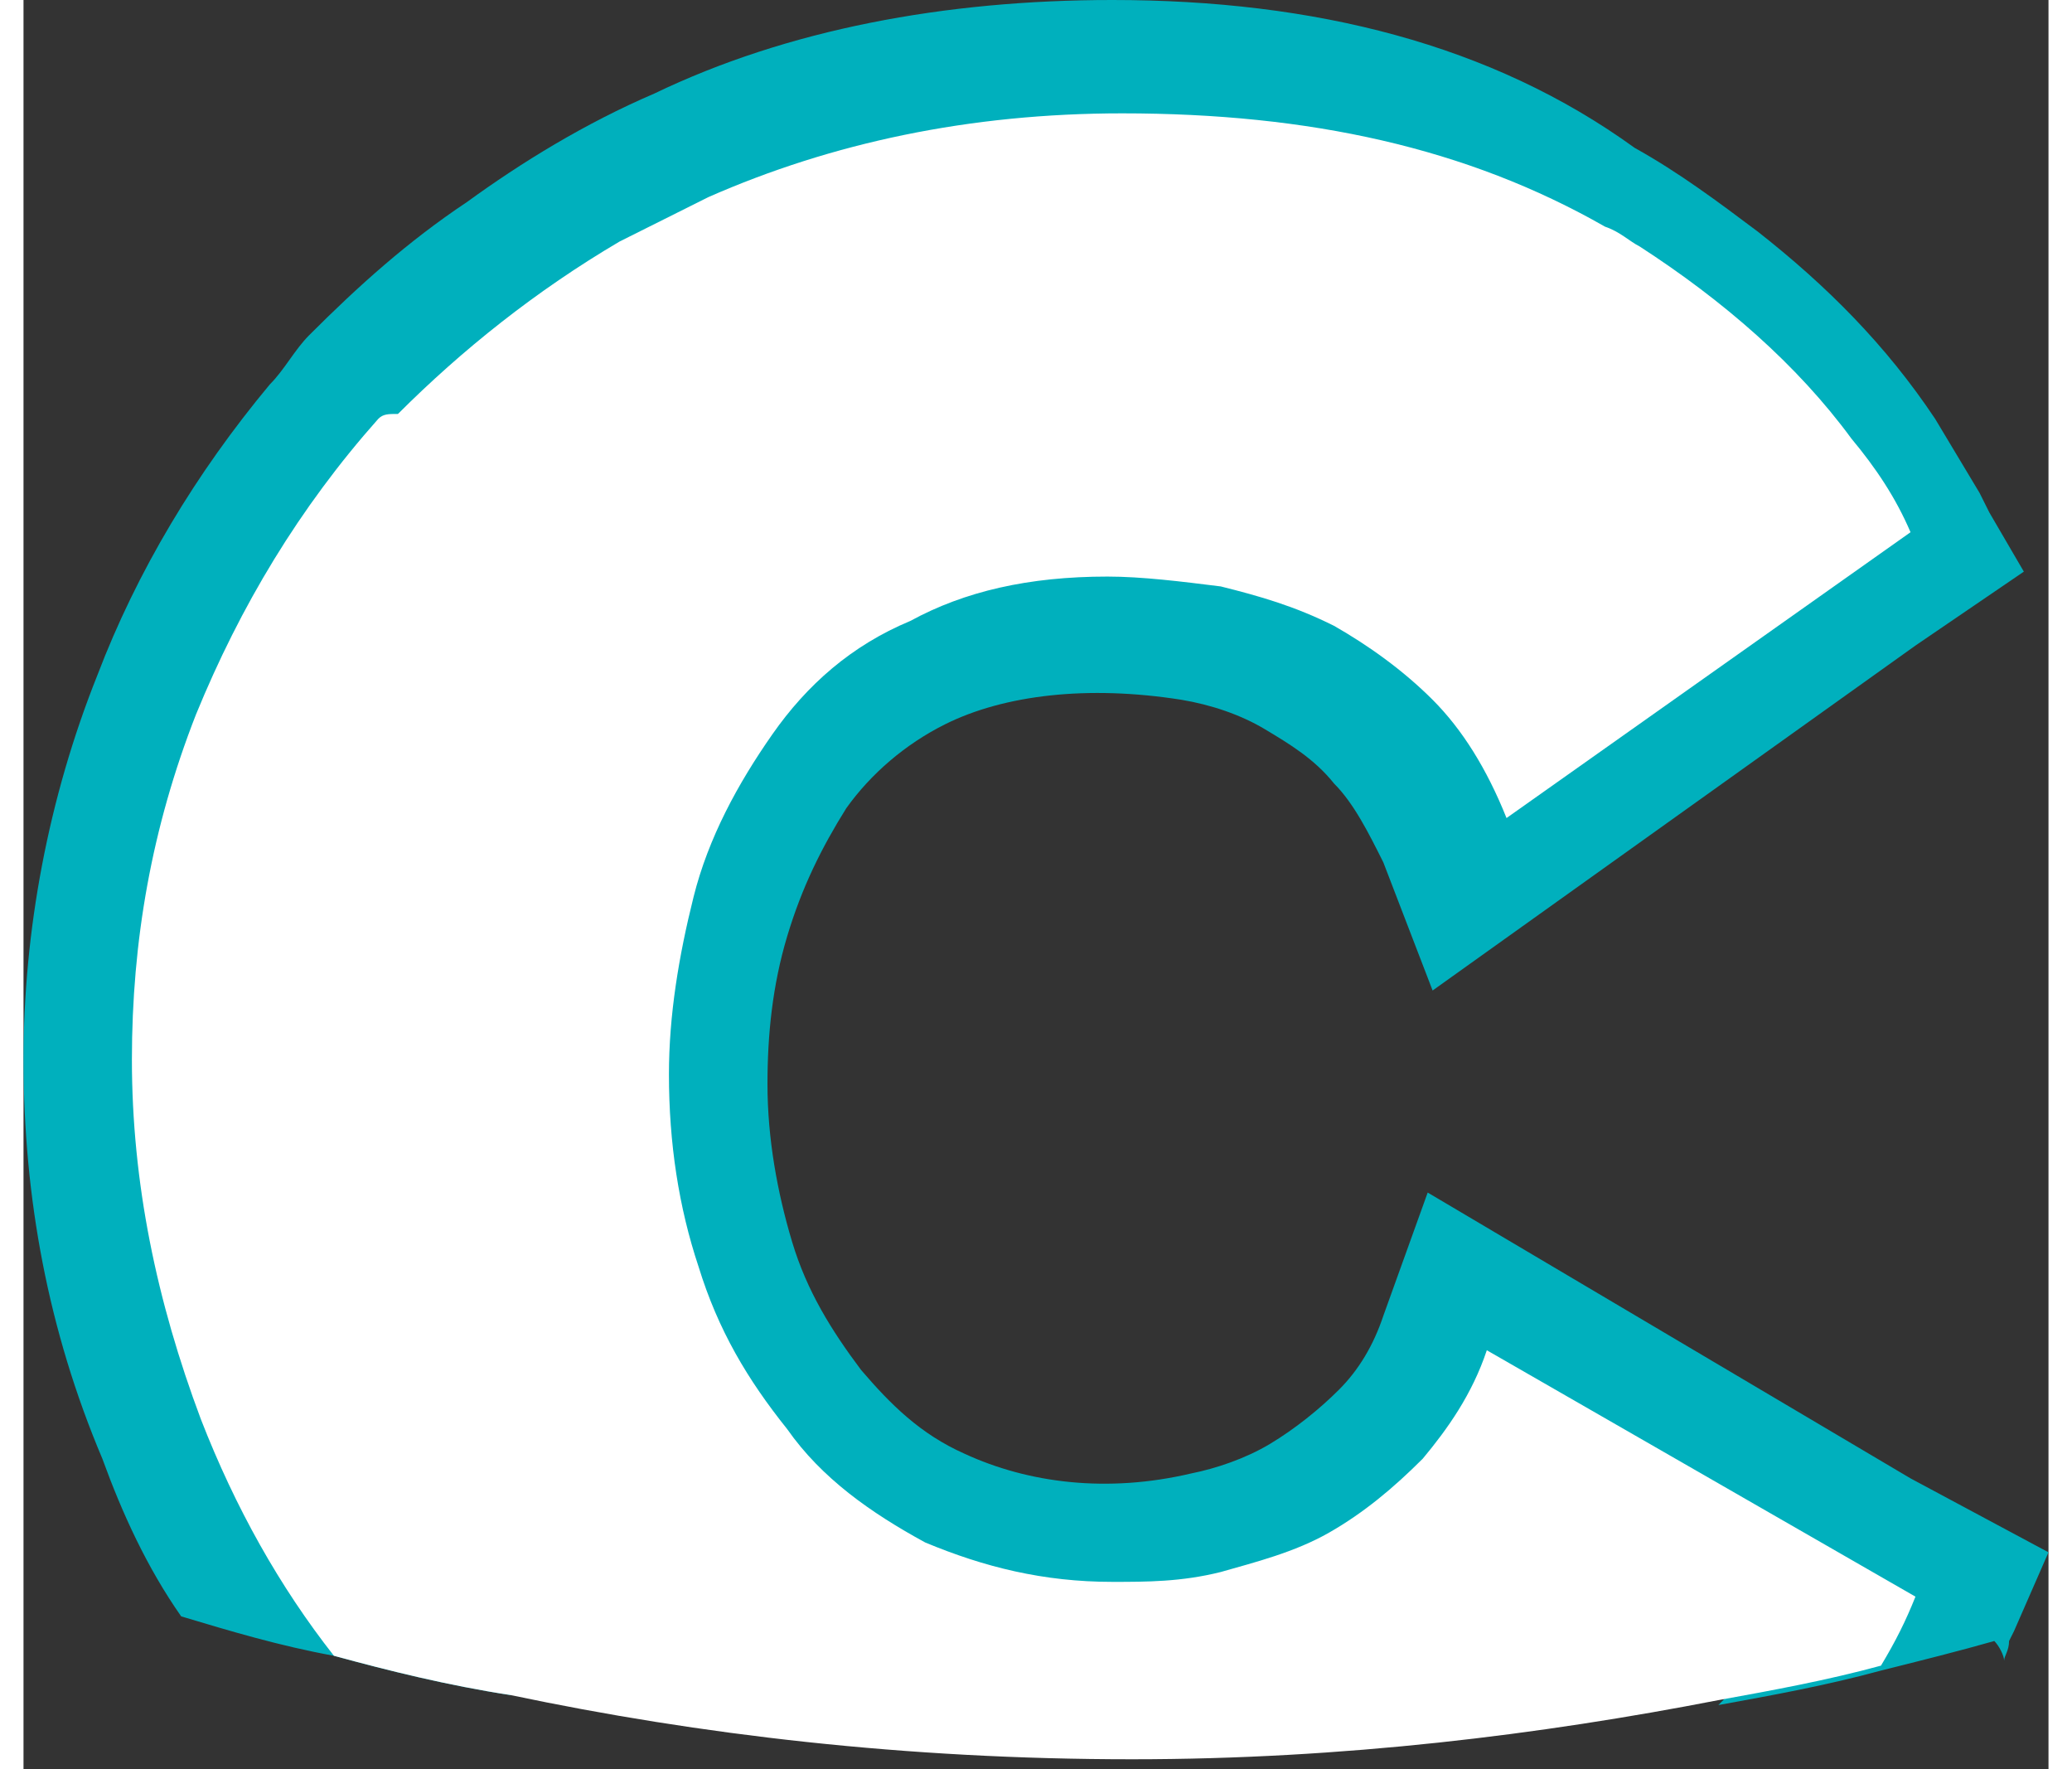 <!-- Generator: Adobe Illustrator 25.2.1, SVG Export Plug-In  --><svg xmlns="http://www.w3.org/2000/svg" xmlns:xlink="http://www.w3.org/1999/xlink" version="1.1" x="0px" y="0px" width="41px" height="35px" viewBox="0 0 41.1 35.9" style="overflow:visible;enable-background:new 0 0 41.1 35.9;" xml:space="preserve" aria-hidden="true">
<rect x="0" y="0" width="41.1" height="35.9" fill="#333333" stroke="none"/>
<style type="text/css">
	.st0-633daab45e535{fill:#00B0BD;}
	.st1-633daab45e535{fill:#FFFFFF;}
</style>
<defs><linearGradient class="cerosgradient" data-cerosgradient="true" id="CerosGradient_idb69c31011" gradientUnits="userSpaceOnUse" x1="50%" y1="100%" x2="50%" y2="0%"><stop offset="0%" stop-color="#d1d1d1"/><stop offset="100%" stop-color="#d1d1d1"/></linearGradient><linearGradient/>
</defs>
<g>
	<path class="st0-633daab45e535" d="M32.5,4.9c-1.2,0.2-2.4,0.4-3.7,0.6c0.7,0.3,1.4,0.6,2,0.9c1.6,0.9,2.8,1.9,3.8,3.1c0.8-0.2,1.6-0.5,2.2-0.7   C35.7,7.3,34.3,6,32.5,4.9z M27.4,10.7c-0.9-0.4-1.9-0.8-2.8-1c-3-0.5-5.6-0.2-7.7,0.9c-0.1,0.1-0.3,0.1-0.4,0.2   c0.5,0.1,1,0.2,1.5,0.2c0.5,0.1,1,0.1,1.5,0.2c0.5,0,1,0.1,1.5,0.1c0.5,0,1.1,0,1.6,0c0.4,0,0.8,0,1.2,0c0.2,0,0.5,0,0.7,0   c0.1,0,0.1,0,0.2,0c0.4,0,0.8-0.1,1.2-0.1c0.1,0,0.2,0,0.3,0c0.3,0,0.7-0.1,1-0.1c0.3,0,0.5-0.1,0.8-0.1   C27.7,10.9,27.5,10.8,27.4,10.7z M32.5,4.9c-1.2,0.2-2.4,0.4-3.7,0.6c0.7,0.3,1.4,0.6,2,0.9c1.6,0.9,2.8,1.9,3.8,3.1   c0.8-0.2,1.6-0.5,2.2-0.7C35.7,7.3,34.3,6,32.5,4.9z M27.4,10.7c-0.9-0.4-1.9-0.8-2.8-1c-3-0.5-5.6-0.2-7.7,0.9   c-0.1,0.1-0.3,0.1-0.4,0.2c0.5,0.1,1,0.2,1.5,0.2c0.5,0.1,1,0.1,1.5,0.2c0.5,0,1,0.1,1.5,0.1c0.5,0,1.1,0,1.6,0c0.4,0,0.8,0,1.2,0   c0.2,0,0.5,0,0.7,0c0.1,0,0.1,0,0.2,0c0.4,0,0.8-0.1,1.2-0.1c0.1,0,0.2,0,0.3,0c0.3,0,0.7-0.1,1-0.1c0.3,0,0.5-0.1,0.8-0.1   C27.7,10.9,27.5,10.8,27.4,10.7z M32.5,4.9c-1.2,0.2-2.4,0.4-3.7,0.6c0.7,0.3,1.4,0.6,2,0.9c1.6,0.9,2.8,1.9,3.8,3.1   c0.8-0.2,1.6-0.5,2.2-0.7C35.7,7.3,34.3,6,32.5,4.9z M27.4,10.7c-0.9-0.4-1.9-0.8-2.8-1c-3-0.5-5.6-0.2-7.7,0.9   c-0.1,0.1-0.3,0.1-0.4,0.2c0.5,0.1,1,0.2,1.5,0.2c0.5,0.1,1,0.1,1.5,0.2c0.5,0,1,0.1,1.5,0.1c0.5,0,1.1,0,1.6,0c0.4,0,0.8,0,1.2,0   c0.2,0,0.5,0,0.7,0c0.1,0,0.1,0,0.2,0c0.4,0,0.8-0.1,1.2-0.1c0.1,0,0.2,0,0.3,0c0.3,0,0.7-0.1,1-0.1c0.3,0,0.5-0.1,0.8-0.1   C27.7,10.9,27.5,10.8,27.4,10.7z M32.5,4.9c-1.2,0.2-2.4,0.4-3.7,0.6c0.7,0.3,1.4,0.6,2,0.9c1.6,0.9,2.8,1.9,3.8,3.1   c0.8-0.2,1.6-0.5,2.2-0.7C35.7,7.3,34.3,6,32.5,4.9z M27.4,10.7c-0.9-0.4-1.9-0.8-2.8-1c-3-0.5-5.6-0.2-7.7,0.9   c-0.1,0.1-0.3,0.1-0.4,0.2c0.5,0.1,1,0.2,1.5,0.2c0.5,0.1,1,0.1,1.5,0.2c0.5,0,1,0.1,1.5,0.1c0.5,0,1.1,0,1.6,0c0.4,0,0.8,0,1.2,0   c0.2,0,0.5,0,0.7,0c0.1,0,0.1,0,0.2,0c0.4,0,0.8-0.1,1.2-0.1c0.1,0,0.2,0,0.3,0c0.3,0,0.7-0.1,1-0.1c0.3,0,0.5-0.1,0.8-0.1   C27.7,10.9,27.5,10.8,27.4,10.7z M32.5,4.9c-1.2,0.2-2.4,0.4-3.7,0.6c0.7,0.3,1.4,0.6,2,0.9c1.6,0.9,2.8,1.9,3.8,3.1   c0.8-0.2,1.6-0.5,2.2-0.7C35.7,7.3,34.3,6,32.5,4.9z M27.4,10.7c-0.9-0.4-1.9-0.8-2.8-1c-3-0.5-5.6-0.2-7.7,0.9   c-0.1,0.1-0.3,0.1-0.4,0.2c0.5,0.1,1,0.2,1.5,0.2c0.5,0.1,1,0.1,1.5,0.2c0.5,0,1,0.1,1.5,0.1c0.5,0,1.1,0,1.6,0c0.4,0,0.8,0,1.2,0   c0.2,0,0.5,0,0.7,0c0.1,0,0.1,0,0.2,0c0.4,0,0.8-0.1,1.2-0.1c0.1,0,0.2,0,0.3,0c0.3,0,0.7-0.1,1-0.1c0.3,0,0.5-0.1,0.8-0.1   C27.7,10.9,27.5,10.8,27.4,10.7z M32.5,4.9c-1.2,0.2-2.4,0.4-3.7,0.6c0.7,0.3,1.4,0.6,2,0.9c1.6,0.9,2.8,1.9,3.8,3.1   c0.8-0.2,1.6-0.5,2.2-0.7C35.7,7.3,34.3,6,32.5,4.9z M27.4,10.7c-0.9-0.4-1.9-0.8-2.8-1c-3-0.5-5.6-0.2-7.7,0.9   c-0.1,0.1-0.3,0.1-0.4,0.2c0.5,0.1,1,0.2,1.5,0.2c0.5,0.1,1,0.1,1.5,0.2c0.5,0,1,0.1,1.5,0.1c0.5,0,1.1,0,1.6,0c0.4,0,0.8,0,1.2,0   c0.2,0,0.5,0,0.7,0c0.1,0,0.1,0,0.2,0c0.4,0,0.8-0.1,1.2-0.1c0.1,0,0.2,0,0.3,0c0.3,0,0.7-0.1,1-0.1c0.3,0,0.5-0.1,0.8-0.1   C27.7,10.9,27.5,10.8,27.4,10.7z M32.5,4.9c-1.2,0.2-2.4,0.4-3.7,0.6c0.7,0.3,1.4,0.6,2,0.9c1.6,0.9,2.8,1.9,3.8,3.1   c0.8-0.2,1.6-0.5,2.2-0.7C35.7,7.3,34.3,6,32.5,4.9z M27.4,10.7c-0.9-0.4-1.9-0.8-2.8-1c-3-0.5-5.6-0.2-7.7,0.9   c-0.1,0.1-0.3,0.1-0.4,0.2c0.5,0.1,1,0.2,1.5,0.2c0.5,0.1,1,0.1,1.5,0.2c0.5,0,1,0.1,1.5,0.1c0.5,0,1.1,0,1.6,0c0.4,0,0.8,0,1.2,0   c0.2,0,0.5,0,0.7,0c0.1,0,0.1,0,0.2,0c0.4,0,0.8-0.1,1.2-0.1c0.1,0,0.2,0,0.3,0c0.3,0,0.7-0.1,1-0.1c0.3,0,0.5-0.1,0.8-0.1   C27.7,10.9,27.5,10.8,27.4,10.7z M32.5,4.9c-1.2,0.2-2.4,0.4-3.7,0.6c0.7,0.3,1.4,0.6,2,0.9c1.6,0.9,2.8,1.9,3.8,3.1   c0.8-0.2,1.6-0.5,2.2-0.7C35.7,7.3,34.3,6,32.5,4.9z M27.4,10.7c-0.9-0.4-1.9-0.8-2.8-1c-3-0.5-5.6-0.2-7.7,0.9   c-0.1,0.1-0.3,0.1-0.4,0.2c0.5,0.1,1,0.2,1.5,0.2c0.5,0.1,1,0.1,1.5,0.2c0.5,0,1,0.1,1.5,0.1c0.5,0,1.1,0,1.6,0c0.4,0,0.8,0,1.2,0   c0.2,0,0.5,0,0.7,0c0.1,0,0.1,0,0.2,0c0.4,0,0.8-0.1,1.2-0.1c0.1,0,0.2,0,0.3,0c0.3,0,0.7-0.1,1-0.1c0.3,0,0.5-0.1,0.8-0.1   C27.7,10.9,27.5,10.8,27.4,10.7z M38.3,30l-9.8-5.8l-0.9,2.5c-0.2,0.6-0.5,1.1-0.9,1.5c-0.4,0.4-0.9,0.8-1.4,1.1   c-0.5,0.3-1.1,0.5-1.6,0.6c-1.7,0.4-3.3,0.2-4.6-0.4c-0.9-0.4-1.5-1-2.1-1.7c-0.6-0.8-1.1-1.6-1.4-2.6c-0.3-1-0.5-2.1-0.5-3.2   c0-1,0.1-2,0.4-3c0.3-1,0.7-1.8,1.2-2.6c0.5-0.7,1.2-1.3,2-1.7c1.2-0.6,2.9-0.8,4.8-0.5c0.6,0.1,1.2,0.3,1.7,0.6   c0.5,0.3,1,0.6,1.4,1.1c0.4,0.4,0.7,1,1,1.6l1,2.6l9.8-7l2.2-1.5l-0.7-1.2l-0.2-0.4c-0.3-0.5-0.6-1-0.9-1.5c-1-1.5-2.2-2.7-3.6-3.8   c-0.8-0.6-1.6-1.2-2.5-1.7C29.8,0.9,26.2,0,22.1,0c-3.4,0-6.6,0.6-9.3,1.9c-1.4,0.6-2.7,1.4-3.8,2.2C7.8,4.9,6.8,5.8,5.8,6.8   C5.5,7.1,5.3,7.5,5,7.8c-1.5,1.8-2.7,3.8-3.5,5.9c-1,2.5-1.5,5.2-1.5,7.8c0,2.8,0.5,5.5,1.6,8.1c0.4,1.1,0.9,2.2,1.6,3.2   c1,0.3,2,0.6,3.1,0.8v0c1.1,0.3,2.3,0.6,3.6,0.8c-0.2-0.2-0.4-0.4-0.6-0.7c-1.5-1.7-2.8-3.6-3.6-5.8c-0.9-2.1-1.3-4.3-1.3-6.5   c0-2.1,0.4-4.2,1.2-6.2c0.8-2,2-3.9,3.5-5.5c0.2-0.2,0.4-0.4,0.5-0.5c1.4-1.4,3.1-2.5,5-3.4c0.3-0.1,0.7-0.3,1.1-0.4h0   c1.9-0.7,4.1-1.1,6.4-1.1c2.5,0,4.7,0.4,6.7,1.1h0c0.7,0.3,1.4,0.6,2,0.9c1.6,0.9,2.8,1.9,3.8,3.1c0.2,0.2,0.3,0.4,0.5,0.6   l-4.5,3.2c-0.2-0.2-0.4-0.5-0.6-0.7c-0.6-0.7-1.3-1.2-2.1-1.6c-0.2-0.1-0.3-0.2-0.5-0.3c-0.9-0.4-1.9-0.8-2.8-1   c-3-0.5-5.6-0.2-7.7,0.9c-0.1,0.1-0.3,0.1-0.4,0.2c-1.2,0.7-2.3,1.6-3.1,2.8c-0.9,1.2-1.5,2.5-1.9,4c-0.4,1.4-0.6,2.8-0.6,4.2   c0,1.6,0.2,3.1,0.7,4.6c0.5,1.5,1.2,2.8,2.1,4c1,1.2,2.2,2.1,3.5,2.8c2.1,1.1,4.8,1.4,7.4,0.8c1-0.2,1.9-0.6,2.8-1   c0.9-0.5,1.8-1.1,2.5-1.9c0.2-0.2,0.4-0.4,0.6-0.7l5,3c-0.3,0.4-0.7,0.9-1.1,1.3c1.1-0.2,2.2-0.4,3.3-0.7c0.8-0.2,1.6-0.4,2.3-0.6   c0.1,0.1,0.2,0.3,0.2,0.4c0-0.1,0.1-0.2,0.1-0.4l0.1-0.2l0.7-1.6L38.3,30z M27.4,10.7c-0.9-0.4-1.9-0.8-2.8-1   c-3-0.5-5.6-0.2-7.7,0.9c-0.1,0.1-0.3,0.1-0.4,0.2c0.5,0.1,1,0.2,1.5,0.2c0.5,0.1,1,0.1,1.5,0.2c0.5,0,1,0.1,1.5,0.1   c0.5,0,1.1,0,1.6,0c0.4,0,0.8,0,1.2,0c0.2,0,0.5,0,0.7,0c0.1,0,0.1,0,0.2,0c0.4,0,0.8-0.1,1.2-0.1c0.1,0,0.2,0,0.3,0   c0.3,0,0.7-0.1,1-0.1c0.3,0,0.5-0.1,0.8-0.1C27.7,10.9,27.5,10.8,27.4,10.7z M32.5,4.9c-1.2,0.2-2.4,0.4-3.7,0.6   c0.7,0.3,1.4,0.6,2,0.9c1.6,0.9,2.8,1.9,3.8,3.1c0.8-0.2,1.6-0.5,2.2-0.7C35.7,7.3,34.3,6,32.5,4.9z M27.4,10.7   c-0.9-0.4-1.9-0.8-2.8-1c-3-0.5-5.6-0.2-7.7,0.9c-0.1,0.1-0.3,0.1-0.4,0.2c0.5,0.1,1,0.2,1.5,0.2c0.5,0.1,1,0.1,1.5,0.2   c0.5,0,1,0.1,1.5,0.1c0.5,0,1.1,0,1.6,0c0.4,0,0.8,0,1.2,0c0.2,0,0.5,0,0.7,0c0.1,0,0.1,0,0.2,0c0.4,0,0.8-0.1,1.2-0.1   c0.1,0,0.2,0,0.3,0c0.3,0,0.7-0.1,1-0.1c0.3,0,0.5-0.1,0.8-0.1C27.7,10.9,27.5,10.8,27.4,10.7z M32.5,4.9c-1.2,0.2-2.4,0.4-3.7,0.6   c0.7,0.3,1.4,0.6,2,0.9c1.6,0.9,2.8,1.9,3.8,3.1c0.8-0.2,1.6-0.5,2.2-0.7C35.7,7.3,34.3,6,32.5,4.9z M27.4,10.7   c-0.9-0.4-1.9-0.8-2.8-1c-3-0.5-5.6-0.2-7.7,0.9c-0.1,0.1-0.3,0.1-0.4,0.2c0.5,0.1,1,0.2,1.5,0.2c0.5,0.1,1,0.1,1.5,0.2   c0.5,0,1,0.1,1.5,0.1c0.5,0,1.1,0,1.6,0c0.4,0,0.8,0,1.2,0c0.2,0,0.5,0,0.7,0c0.1,0,0.1,0,0.2,0c0.4,0,0.8-0.1,1.2-0.1   c0.1,0,0.2,0,0.3,0c0.3,0,0.7-0.1,1-0.1c0.3,0,0.5-0.1,0.8-0.1C27.7,10.9,27.5,10.8,27.4,10.7z M32.5,4.9c-1.2,0.2-2.4,0.4-3.7,0.6   c0.7,0.3,1.4,0.6,2,0.9c1.6,0.9,2.8,1.9,3.8,3.1c0.8-0.2,1.6-0.5,2.2-0.7C35.7,7.3,34.3,6,32.5,4.9z M27.4,10.7   c-0.9-0.4-1.9-0.8-2.8-1c-3-0.5-5.6-0.2-7.7,0.9c-0.1,0.1-0.3,0.1-0.4,0.2c0.5,0.1,1,0.2,1.5,0.2c0.5,0.1,1,0.1,1.5,0.2   c0.5,0,1,0.1,1.5,0.1c0.5,0,1.1,0,1.6,0c0.4,0,0.8,0,1.2,0c0.2,0,0.5,0,0.7,0c0.1,0,0.1,0,0.2,0c0.4,0,0.8-0.1,1.2-0.1   c0.1,0,0.2,0,0.3,0c0.3,0,0.7-0.1,1-0.1c0.3,0,0.5-0.1,0.8-0.1C27.7,10.9,27.5,10.8,27.4,10.7z M32.5,4.9c-1.2,0.2-2.4,0.4-3.7,0.6   c0.7,0.3,1.4,0.6,2,0.9c1.6,0.9,2.8,1.9,3.8,3.1c0.8-0.2,1.6-0.5,2.2-0.7C35.7,7.3,34.3,6,32.5,4.9z M27.4,10.7   c-0.9-0.4-1.9-0.8-2.8-1c-3-0.5-5.6-0.2-7.7,0.9c-0.1,0.1-0.3,0.1-0.4,0.2c0.5,0.1,1,0.2,1.5,0.2c0.5,0.1,1,0.1,1.5,0.2   c0.5,0,1,0.1,1.5,0.1c0.5,0,1.1,0,1.6,0c0.4,0,0.8,0,1.2,0c0.2,0,0.5,0,0.7,0c0.1,0,0.1,0,0.2,0c0.4,0,0.8-0.1,1.2-0.1   c0.1,0,0.2,0,0.3,0c0.3,0,0.7-0.1,1-0.1c0.3,0,0.5-0.1,0.8-0.1C27.7,10.9,27.5,10.8,27.4,10.7z M32.5,4.9c-1.2,0.2-2.4,0.4-3.7,0.6   c0.7,0.3,1.4,0.6,2,0.9c1.6,0.9,2.8,1.9,3.8,3.1c0.8-0.2,1.6-0.5,2.2-0.7C35.7,7.3,34.3,6,32.5,4.9z M27.4,10.7   c-0.9-0.4-1.9-0.8-2.8-1c-3-0.5-5.6-0.2-7.7,0.9c-0.1,0.1-0.3,0.1-0.4,0.2c0.5,0.1,1,0.2,1.5,0.2c0.5,0.1,1,0.1,1.5,0.2   c0.5,0,1,0.1,1.5,0.1c0.5,0,1.1,0,1.6,0c0.4,0,0.8,0,1.2,0c0.2,0,0.5,0,0.7,0c0.1,0,0.1,0,0.2,0c0.4,0,0.8-0.1,1.2-0.1   c0.1,0,0.2,0,0.3,0c0.3,0,0.7-0.1,1-0.1c0.3,0,0.5-0.1,0.8-0.1C27.7,10.9,27.5,10.8,27.4,10.7z M32.5,4.9c-1.2,0.2-2.4,0.4-3.7,0.6   c0.7,0.3,1.4,0.6,2,0.9c1.6,0.9,2.8,1.9,3.8,3.1c0.8-0.2,1.6-0.5,2.2-0.7C35.7,7.3,34.3,6,32.5,4.9z M27.4,10.7   c-0.9-0.4-1.9-0.8-2.8-1c-3-0.5-5.6-0.2-7.7,0.9c-0.1,0.1-0.3,0.1-0.4,0.2c0.5,0.1,1,0.2,1.5,0.2c0.5,0.1,1,0.1,1.5,0.2   c0.5,0,1,0.1,1.5,0.1c0.5,0,1.1,0,1.6,0c0.4,0,0.8,0,1.2,0c0.2,0,0.5,0,0.7,0c0.1,0,0.1,0,0.2,0c0.4,0,0.8-0.1,1.2-0.1   c0.1,0,0.2,0,0.3,0c0.3,0,0.7-0.1,1-0.1c0.3,0,0.5-0.1,0.8-0.1C27.7,10.9,27.5,10.8,27.4,10.7z M32.5,4.9c-1.2,0.2-2.4,0.4-3.7,0.6   c0.7,0.3,1.4,0.6,2,0.9c1.6,0.9,2.8,1.9,3.8,3.1c0.8-0.2,1.6-0.5,2.2-0.7C35.7,7.3,34.3,6,32.5,4.9z M27.4,10.7   c-0.9-0.4-1.9-0.8-2.8-1c-3-0.5-5.6-0.2-7.7,0.9c-0.1,0.1-0.3,0.1-0.4,0.2c0.5,0.1,1,0.2,1.5,0.2c0.5,0.1,1,0.1,1.5,0.2   c0.5,0,1,0.1,1.5,0.1c0.5,0,1.1,0,1.6,0c0.4,0,0.8,0,1.2,0c0.2,0,0.5,0,0.7,0c0.1,0,0.1,0,0.2,0c0.4,0,0.8-0.1,1.2-0.1   c0.1,0,0.2,0,0.3,0c0.3,0,0.7-0.1,1-0.1c0.3,0,0.5-0.1,0.8-0.1C27.7,10.9,27.5,10.8,27.4,10.7z M32.5,4.9c-1.2,0.2-2.4,0.4-3.7,0.6   c0.7,0.3,1.4,0.6,2,0.9c1.6,0.9,2.8,1.9,3.8,3.1c0.8-0.2,1.6-0.5,2.2-0.7C35.7,7.3,34.3,6,32.5,4.9z"/>
</g>
<path class="st1-633daab45e535" d="M29.7,27.4c-0.3,0.9-0.8,1.6-1.3,2.2c-0.6,0.6-1.2,1.1-1.9,1.5c-0.7,0.4-1.5,0.6-2.2,0.8  c-0.8,0.2-1.5,0.2-2.2,0.2c-1.4,0-2.6-0.3-3.8-0.8c-1.1-0.6-2.1-1.3-2.8-2.3c-0.8-1-1.4-2-1.8-3.3c-0.4-1.2-0.6-2.5-0.6-3.9  c0-1.2,0.2-2.4,0.5-3.6c0.3-1.2,0.9-2.3,1.6-3.3c0.7-1,1.6-1.8,2.8-2.3c1.1-0.6,2.4-0.9,4-0.9c0.7,0,1.5,0.1,2.3,0.2  c0.8,0.2,1.5,0.4,2.3,0.8c0.7,0.4,1.4,0.9,2,1.5c0.6,0.6,1.1,1.4,1.5,2.4l8.2-5.8c-0.3-0.7-0.7-1.3-1.2-1.9  c-1.1-1.5-2.6-2.8-4.3-3.9c-0.2-0.1-0.4-0.3-0.7-0.4c-2.8-1.6-6-2.3-9.8-2.3c-3.1,0-5.9,0.6-8.4,1.7c-0.6,0.3-1.2,0.6-1.8,0.9  c-1.7,1-3.2,2.2-4.5,3.5C7.4,8.4,7.3,8.4,7.2,8.5c-1.6,1.8-2.8,3.8-3.7,6c-0.9,2.3-1.3,4.6-1.3,7c0,2.5,0.5,4.9,1.4,7.3  c0.7,1.8,1.6,3.4,2.7,4.8v0c1.1,0.3,2.3,0.6,3.6,0.8c0,0,0,0,0,0c3.8,0.8,8,1.3,12.6,1.3c4.3,0,8.3-0.5,11.9-1.2  c1.1-0.2,2.2-0.4,3.3-0.7c0.3-0.5,0.5-0.9,0.7-1.4L29.7,27.4z"/>
</svg>